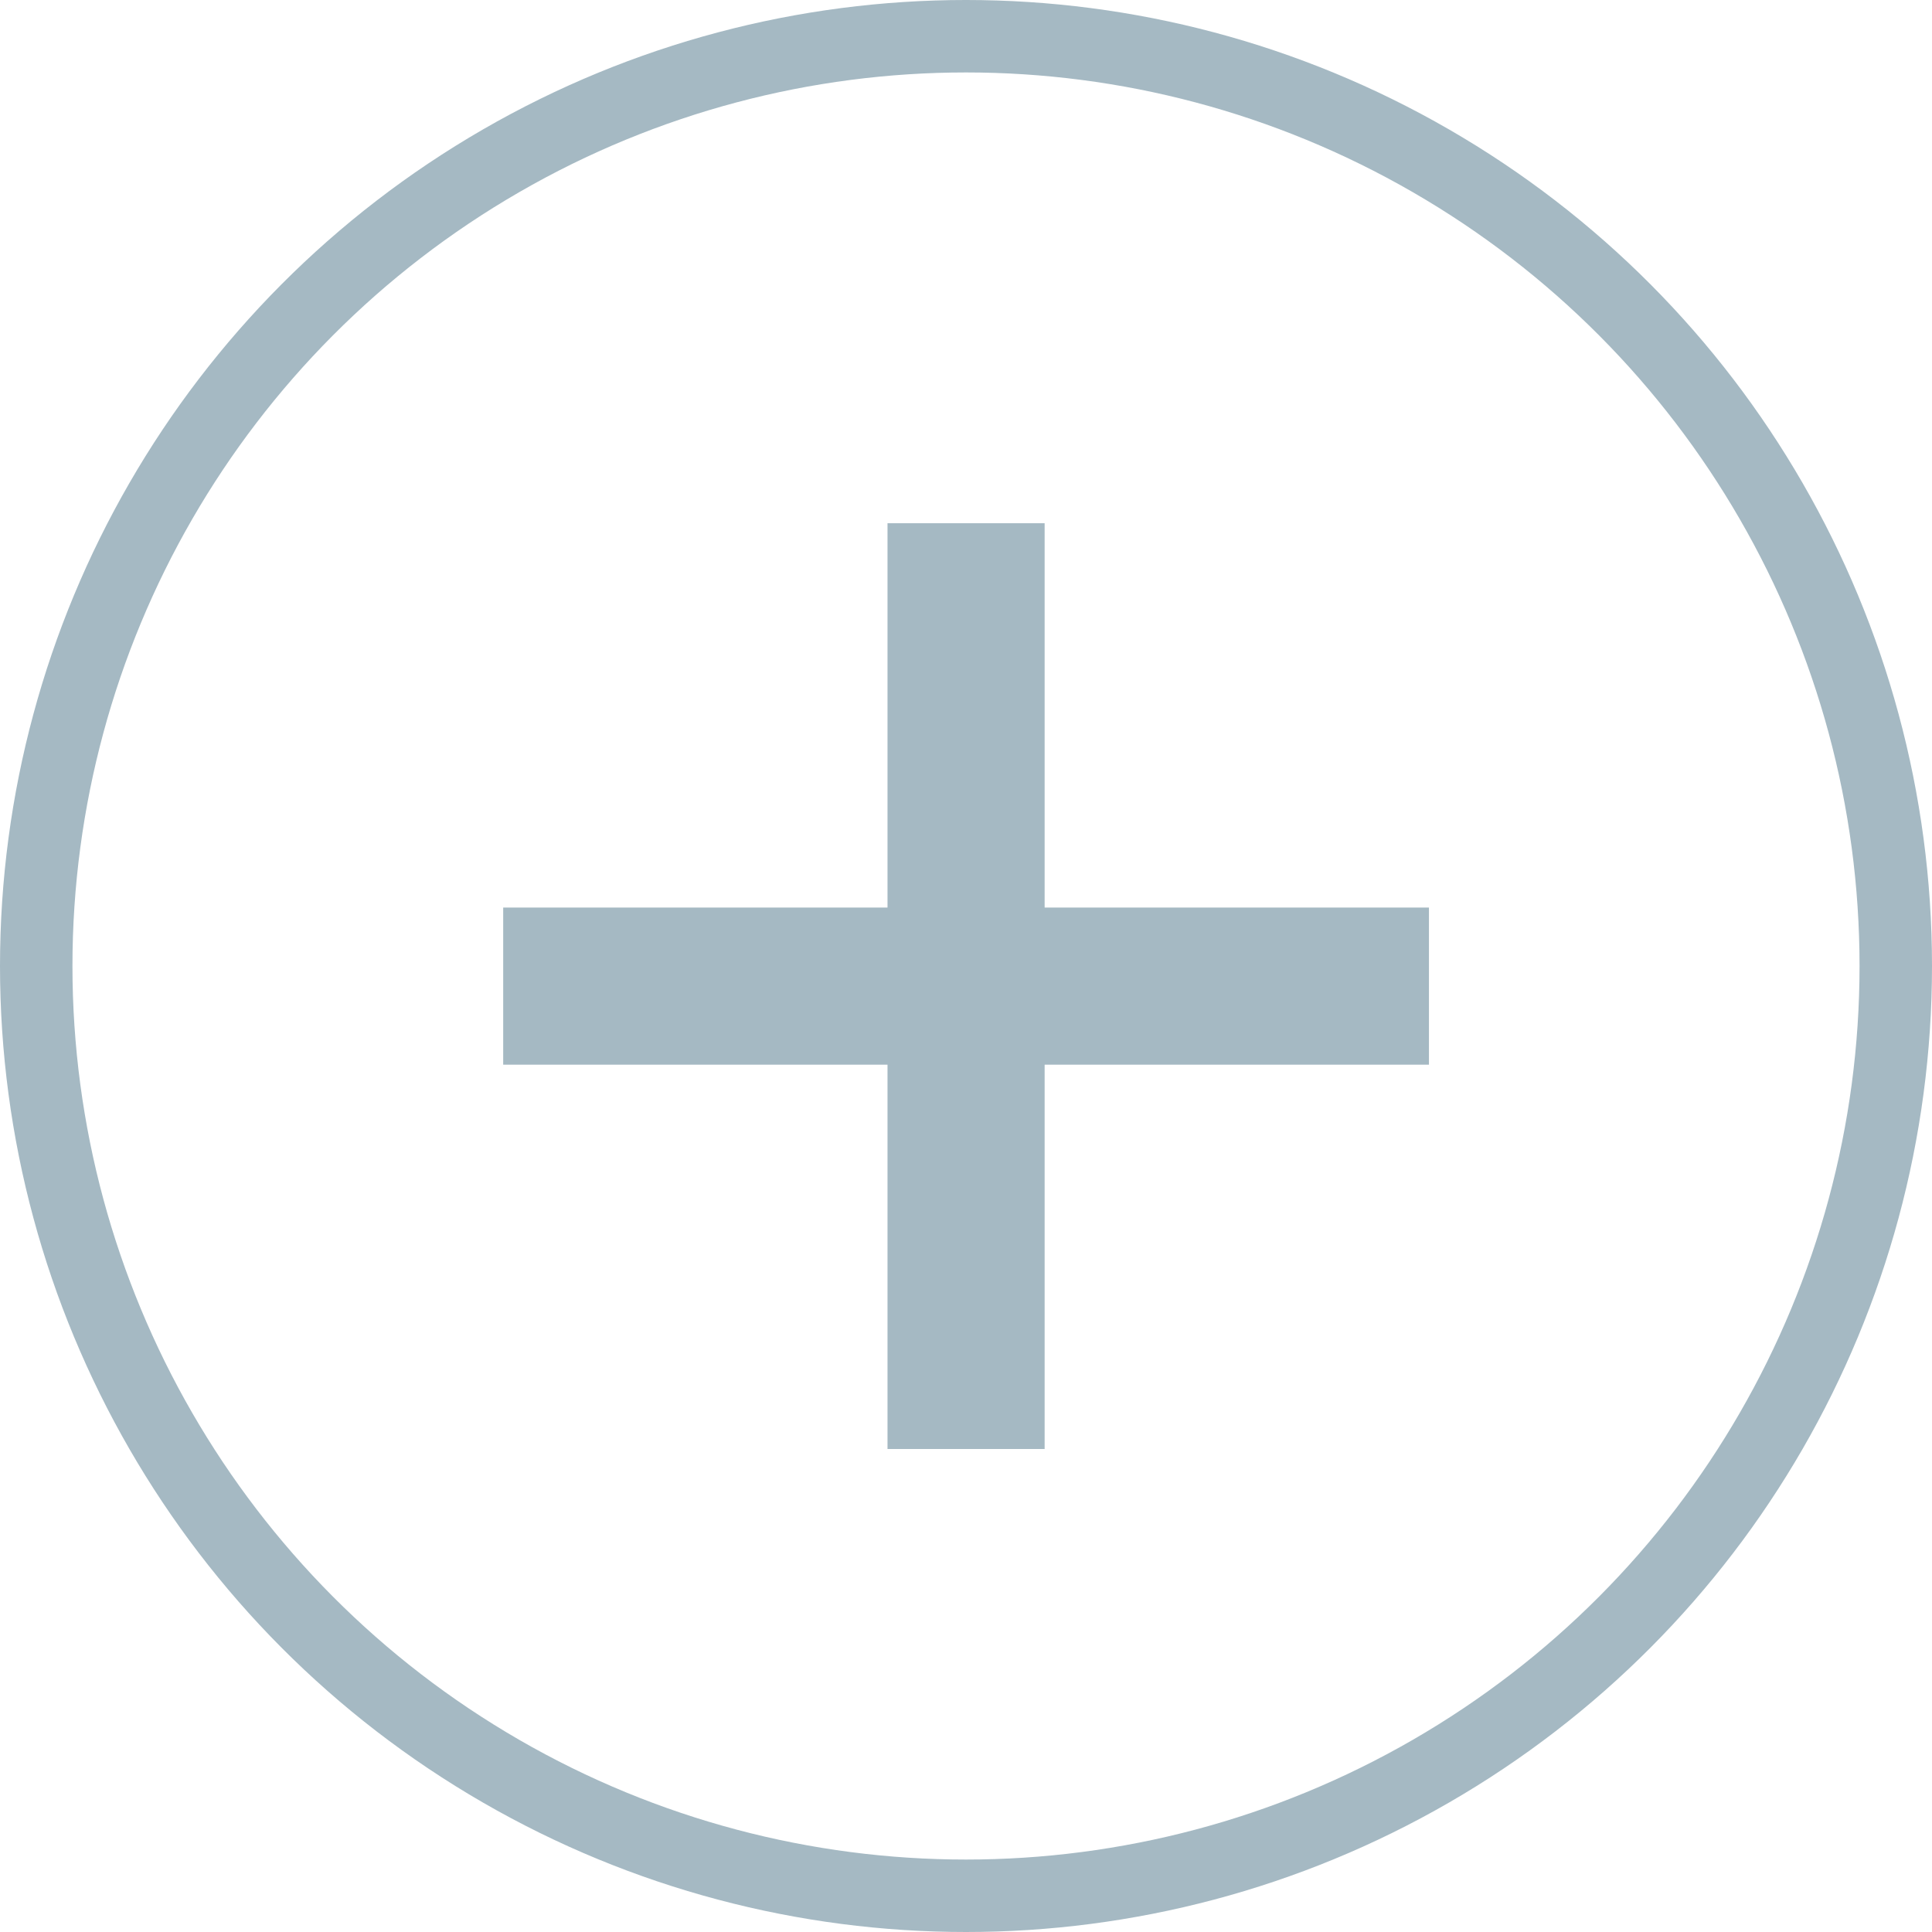 <svg width="40" height="40" viewBox="0 0 40 40" fill="none" xmlns="http://www.w3.org/2000/svg">
<circle cx="20" cy="20" r="19.25" stroke="#A5B9C3" stroke-width="1.5"/>
<path d="M18.375 30V10.833H21.628V30H18.375ZM10.418 22.043V18.79H29.585V22.043H10.418Z" fill="#A5B9C3"/>
</svg>
